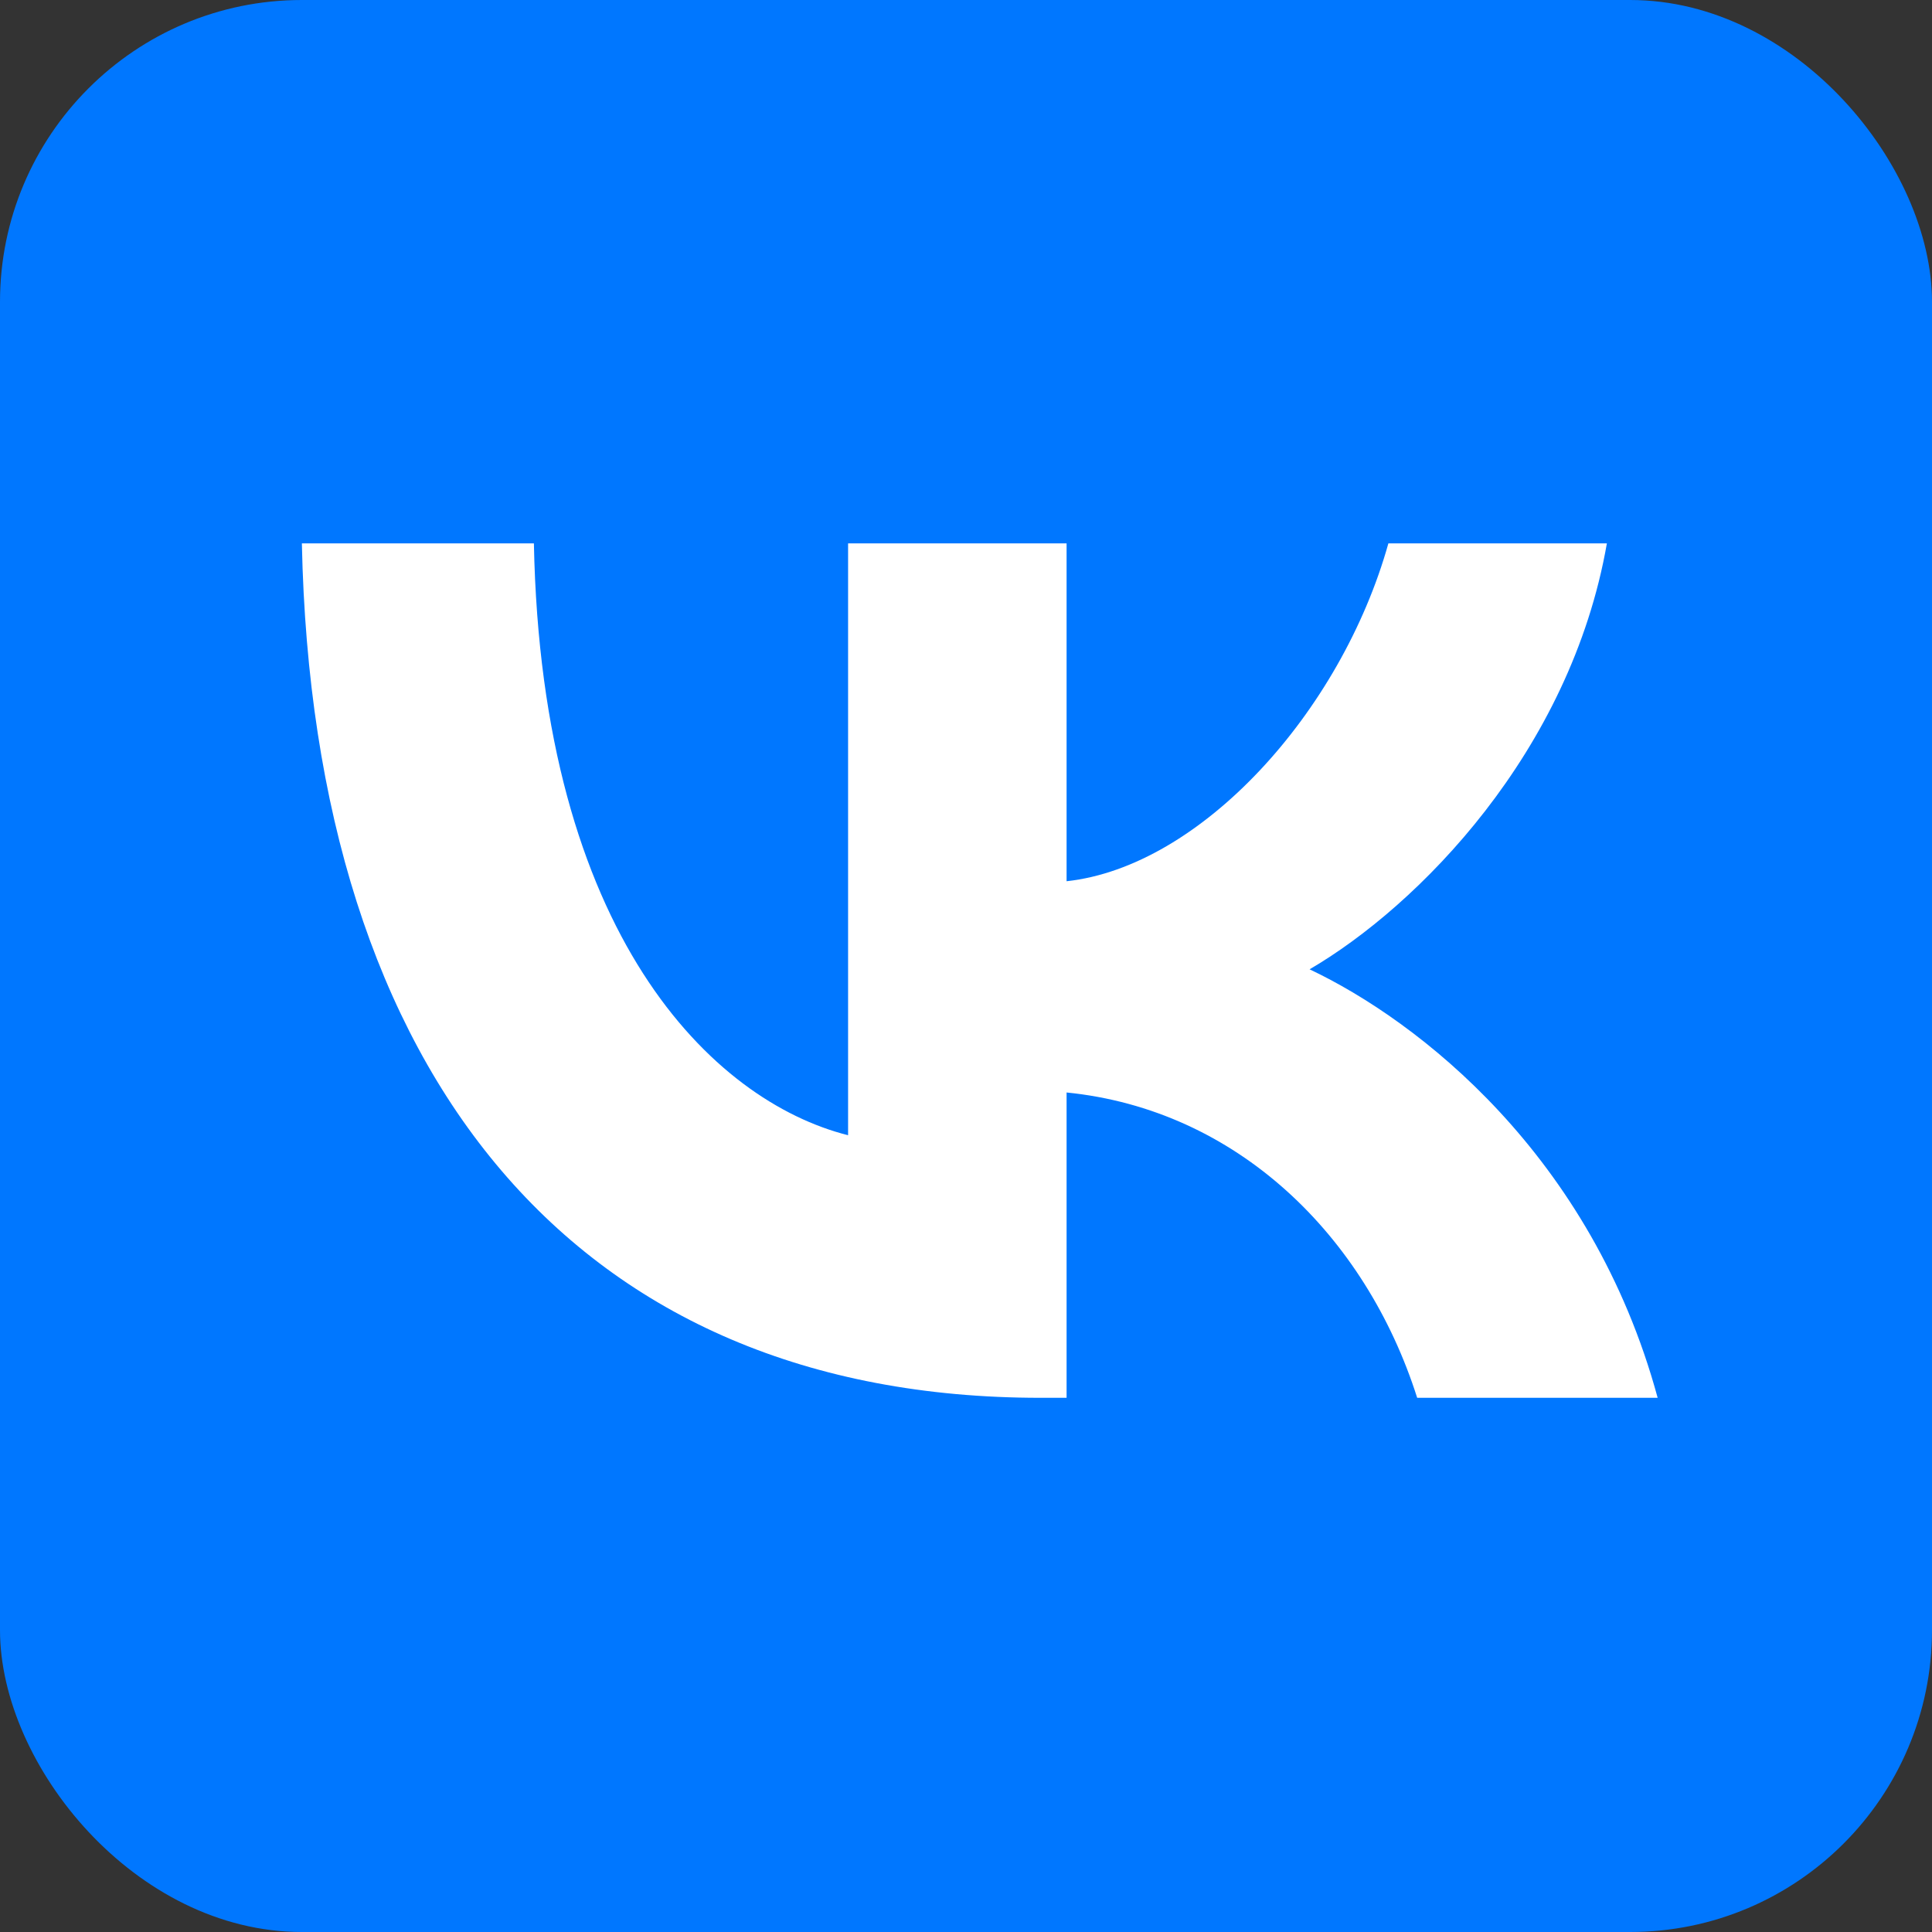 <?xml version="1.0" encoding="UTF-8"?> <svg xmlns="http://www.w3.org/2000/svg" width="32" height="32" viewBox="0 0 32 32" fill="none"><rect x="0" y="0" width="32" height="32" fill="#333333" stroke="none"/><rect width="32" height="32" rx="5" fill="#0077FF"></rect><path d="M17.231 23.152C9.559 23.152 5.182 17.84 5 9H8.843C8.969 15.488 11.803 18.237 14.047 18.803V9H17.666V14.596C19.882 14.355 22.21 11.805 22.996 9H26.615C26.011 12.457 23.487 15.007 21.691 16.055C23.487 16.905 26.362 19.129 27.456 23.152H23.473C22.617 20.461 20.485 18.378 17.666 18.095V23.152H17.231Z" fill="white"></path></svg> 